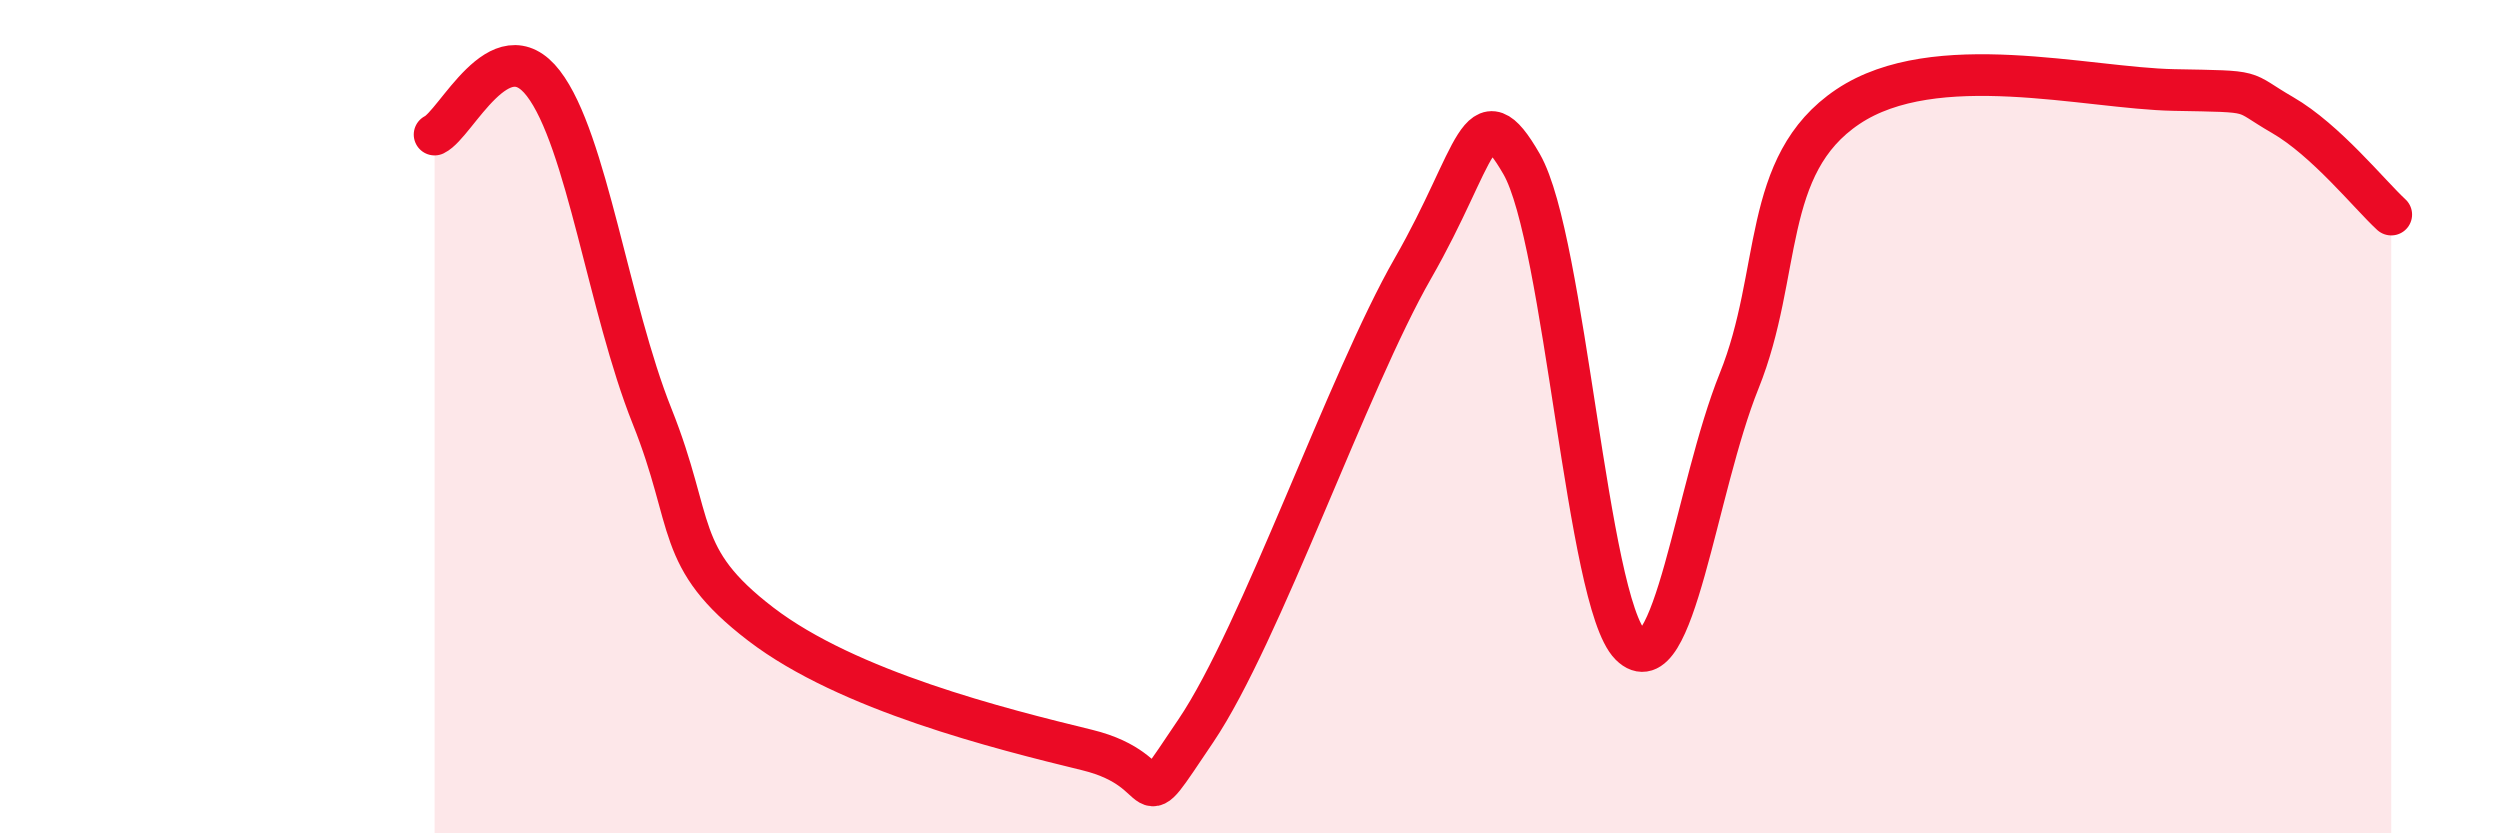 
    <svg width="60" height="20" viewBox="0 0 60 20" xmlns="http://www.w3.org/2000/svg">
      <path
        d="M 10.43,3.23 C 10.95,2.98 12,0.65 13.04,2 C 14.08,3.35 14.61,7.39 15.65,9.99 C 16.69,12.59 16.17,13.38 18.26,14.98 C 20.35,16.58 24,17.49 26.09,18 C 28.18,18.51 27.14,19.85 28.7,17.54 C 30.26,15.23 32.35,9.16 33.91,6.44 C 35.47,3.72 35.48,2.13 36.52,3.94 C 37.56,5.75 38.09,14.44 39.13,15.48 C 40.17,16.52 40.7,11.72 41.74,9.14 C 42.78,6.56 42.26,3.96 44.35,2.56 C 46.44,1.16 50.08,2.12 52.17,2.16 C 54.26,2.2 53.74,2.16 54.78,2.76 C 55.82,3.36 56.87,4.67 57.39,5.15L57.39 20L10.43 20Z"
        fill="#EB0A25"
        opacity="0.1"
        stroke-linecap="round"
        stroke-linejoin="round"
      />
      <path
        d="M 10.43,3.23 C 10.95,2.98 12,0.65 13.04,2 C 14.08,3.35 14.61,7.39 15.65,9.99 C 16.69,12.59 16.17,13.38 18.26,14.98 C 20.35,16.58 24,17.49 26.09,18 C 28.18,18.51 27.14,19.85 28.7,17.54 C 30.26,15.23 32.35,9.16 33.91,6.44 C 35.47,3.72 35.48,2.13 36.52,3.94 C 37.56,5.75 38.09,14.44 39.13,15.48 C 40.17,16.52 40.7,11.72 41.74,9.14 C 42.78,6.56 42.26,3.96 44.35,2.56 C 46.44,1.16 50.08,2.12 52.17,2.16 C 54.26,2.2 53.74,2.16 54.78,2.76 C 55.82,3.36 56.87,4.67 57.39,5.15"
        stroke="#EB0A25"
        stroke-width="1"
        fill="none"
        stroke-linecap="round"
        stroke-linejoin="round"
      />
    </svg>
  